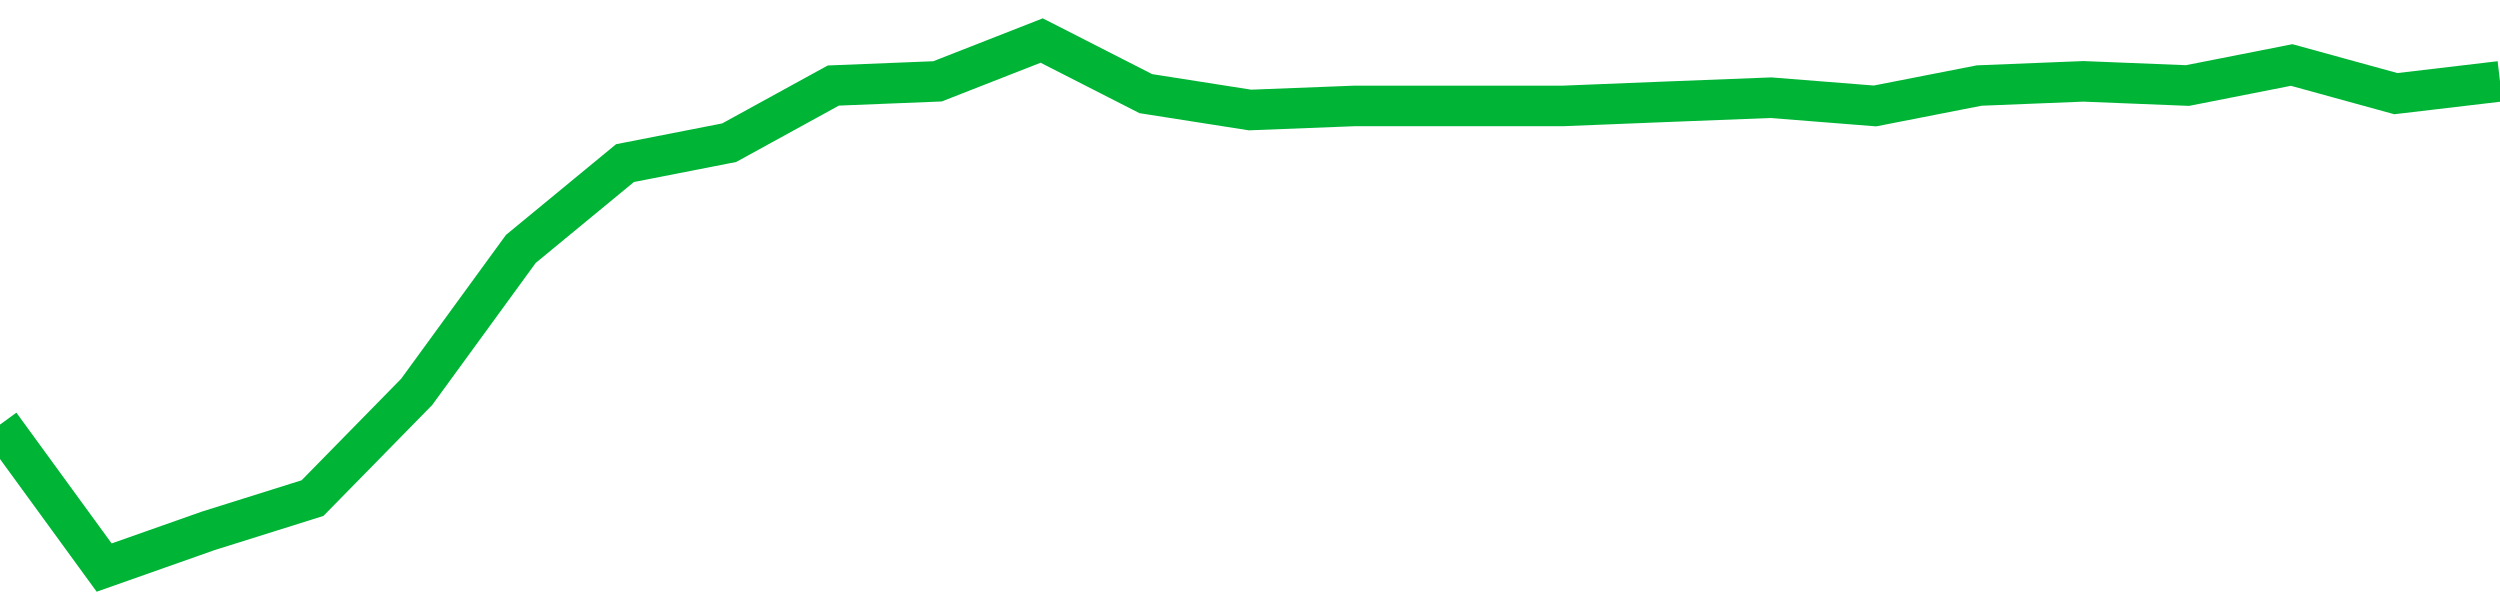 <!-- Generated with https://github.com/jxxe/sparkline/ --><svg viewBox="0 0 185 45" class="sparkline" xmlns="http://www.w3.org/2000/svg"><path class="sparkline--fill" d="M 0 31.42 L 0 31.42 L 7.708 42 L 15.417 39.28 L 23.125 36.86 L 30.833 29 L 38.542 18.42 L 46.25 12.07 L 53.958 10.56 L 61.667 6.33 L 69.375 6.02 L 77.083 3 L 84.792 6.93 L 92.5 8.14 L 100.208 7.84 L 107.917 7.84 L 115.625 7.84 L 123.333 7.53 L 131.042 7.23 L 138.75 7.84 L 146.458 6.33 L 154.167 6.02 L 161.875 6.33 L 169.583 4.81 L 177.292 6.93 L 185 6.02 V 45 L 0 45 Z" stroke="none" fill="none" ></path><path class="sparkline--line" d="M 0 31.42 L 0 31.42 L 7.708 42 L 15.417 39.28 L 23.125 36.86 L 30.833 29 L 38.542 18.42 L 46.25 12.07 L 53.958 10.56 L 61.667 6.33 L 69.375 6.02 L 77.083 3 L 84.792 6.93 L 92.5 8.14 L 100.208 7.84 L 107.917 7.84 L 115.625 7.84 L 123.333 7.53 L 131.042 7.23 L 138.75 7.84 L 146.458 6.33 L 154.167 6.02 L 161.875 6.33 L 169.583 4.81 L 177.292 6.93 L 185 6.02" fill="none" stroke-width="3" stroke="#00B436" ></path></svg>